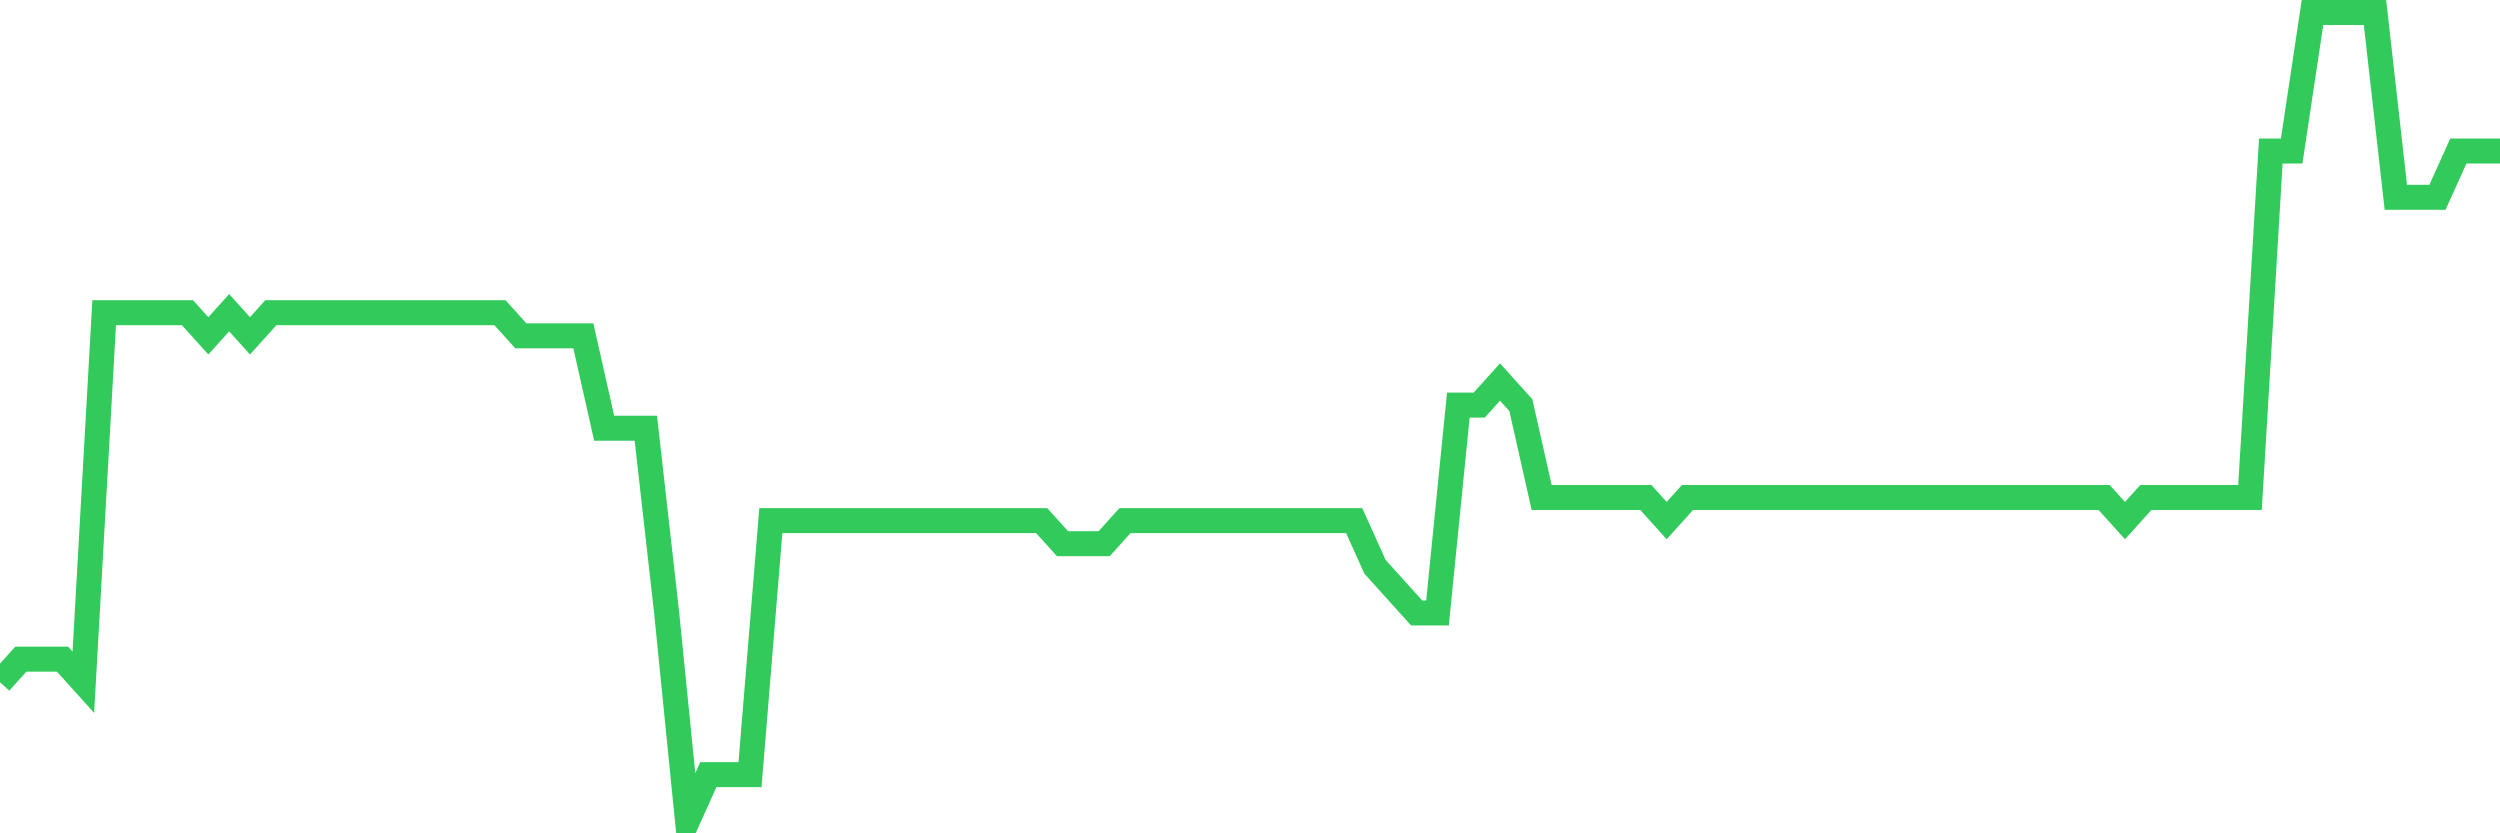 <svg
  xmlns="http://www.w3.org/2000/svg"
  xmlns:xlink="http://www.w3.org/1999/xlink"
  width="120"
  height="40"
  viewBox="0 0 120 40"
  preserveAspectRatio="none"
>
  <polyline
    points="0,32.749 1,31.64 2,31.64 3,31.64 4,32.749 5,15.011 6,15.011 7,15.011 8,15.011 9,15.011 10,16.12 11,15.011 12,16.12 13,15.011 14,15.011 15,15.011 16,15.011 17,15.011 18,15.011 19,15.011 20,15.011 21,15.011 22,15.011 23,15.011 24,15.011 25,16.12 26,16.12 27,16.12 28,16.12 29,20.554 30,20.554 31,20.554 32,29.423 33,39.4 34,37.183 35,37.183 36,37.183 37,24.989 38,24.989 39,24.989 40,24.989 41,24.989 42,24.989 43,24.989 44,24.989 45,24.989 46,24.989 47,24.989 48,24.989 49,24.989 50,24.989 51,26.097 52,26.097 53,26.097 54,24.989 55,24.989 56,24.989 57,24.989 58,24.989 59,24.989 60,24.989 61,24.989 62,24.989 63,24.989 64,24.989 65,24.989 66,27.206 67,28.314 68,29.423 69,29.423 70,19.446 71,19.446 72,18.337 73,19.446 74,23.88 75,23.88 76,23.88 77,23.88 78,23.88 79,23.88 80,24.989 81,23.88 82,23.88 83,23.88 84,23.88 85,23.88 86,23.88 87,23.88 88,23.88 89,23.88 90,23.88 91,23.88 92,23.88 93,23.88 94,23.88 95,23.88 96,23.88 97,23.88 98,23.88 99,23.88 100,23.88 101,23.88 102,24.989 103,23.88 104,23.88 105,23.88 106,23.88 107,23.88 108,23.88 109,7.251 110,7.251 111,0.6 112,0.6 113,0.6 114,0.6 115,9.469 116,9.469 117,9.469 118,7.251 119,7.251 120,7.251"
    fill="none"
    stroke="#32ca5b"
    stroke-width="1.2"
  >
  </polyline>
</svg>